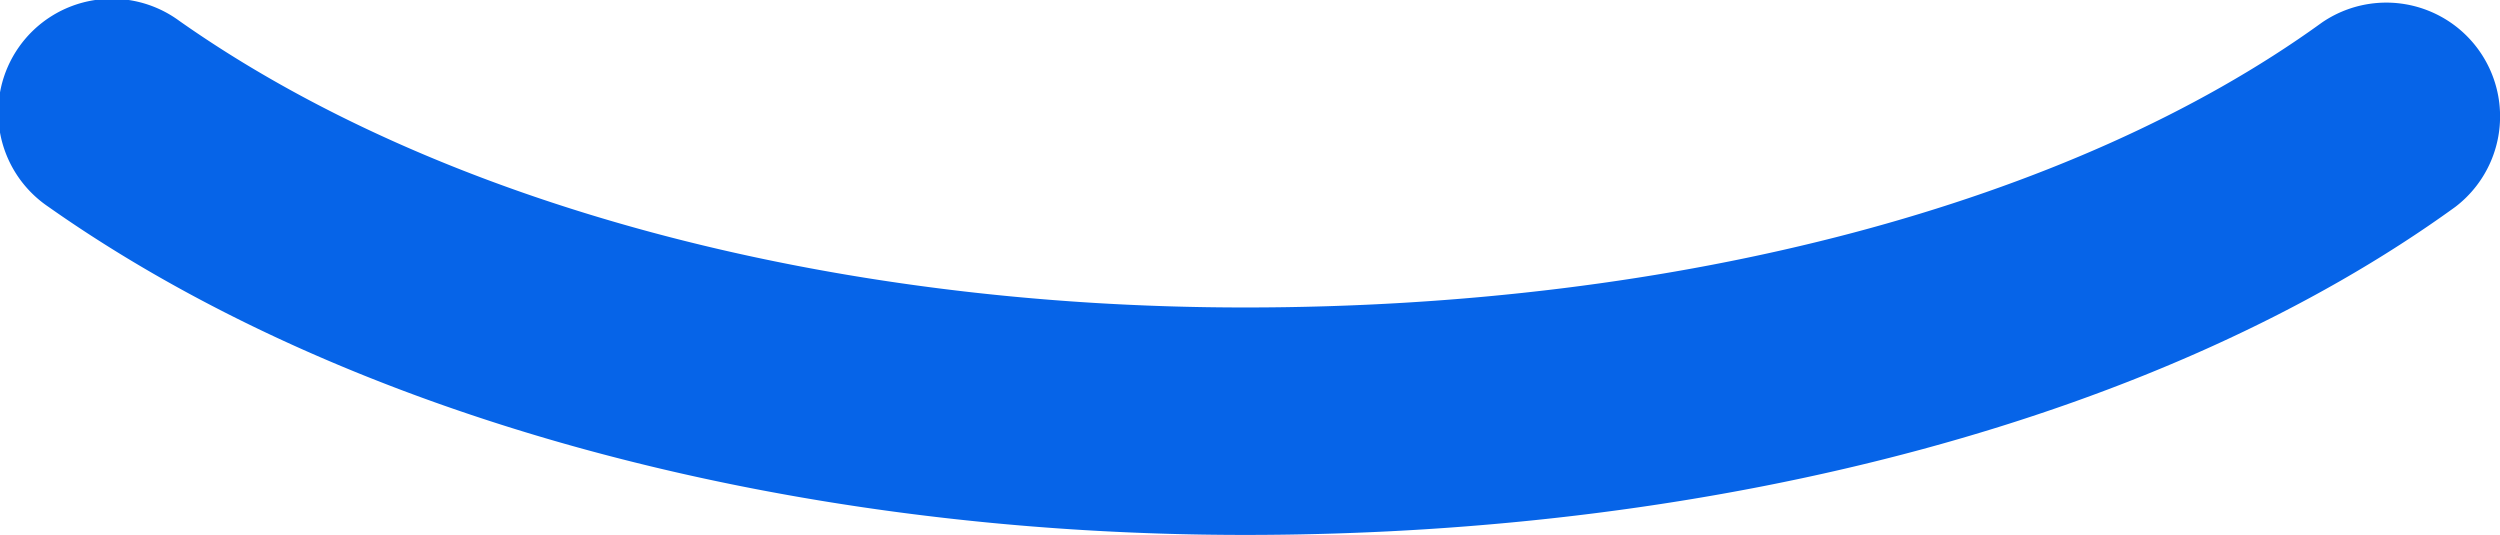 <svg xmlns="http://www.w3.org/2000/svg" width="135.165" height="28.921" viewBox="0 0 135.165 28.921">
  <path id="Smiley" d="M80.333,60.527c-25.127,0-48.714-6.472-64.715-17.748A6.148,6.148,0,1,1,22.7,32.73c13.974,9.843,34.975,15.5,57.629,15.5,23.464,0,44.691-5.613,58.214-15.4a6.153,6.153,0,0,1,7.213,9.966C130.18,54.074,106.334,60.527,80.328,60.527" transform="translate(-13.012 -31.606)" fill="#0664e8"/>
</svg>
